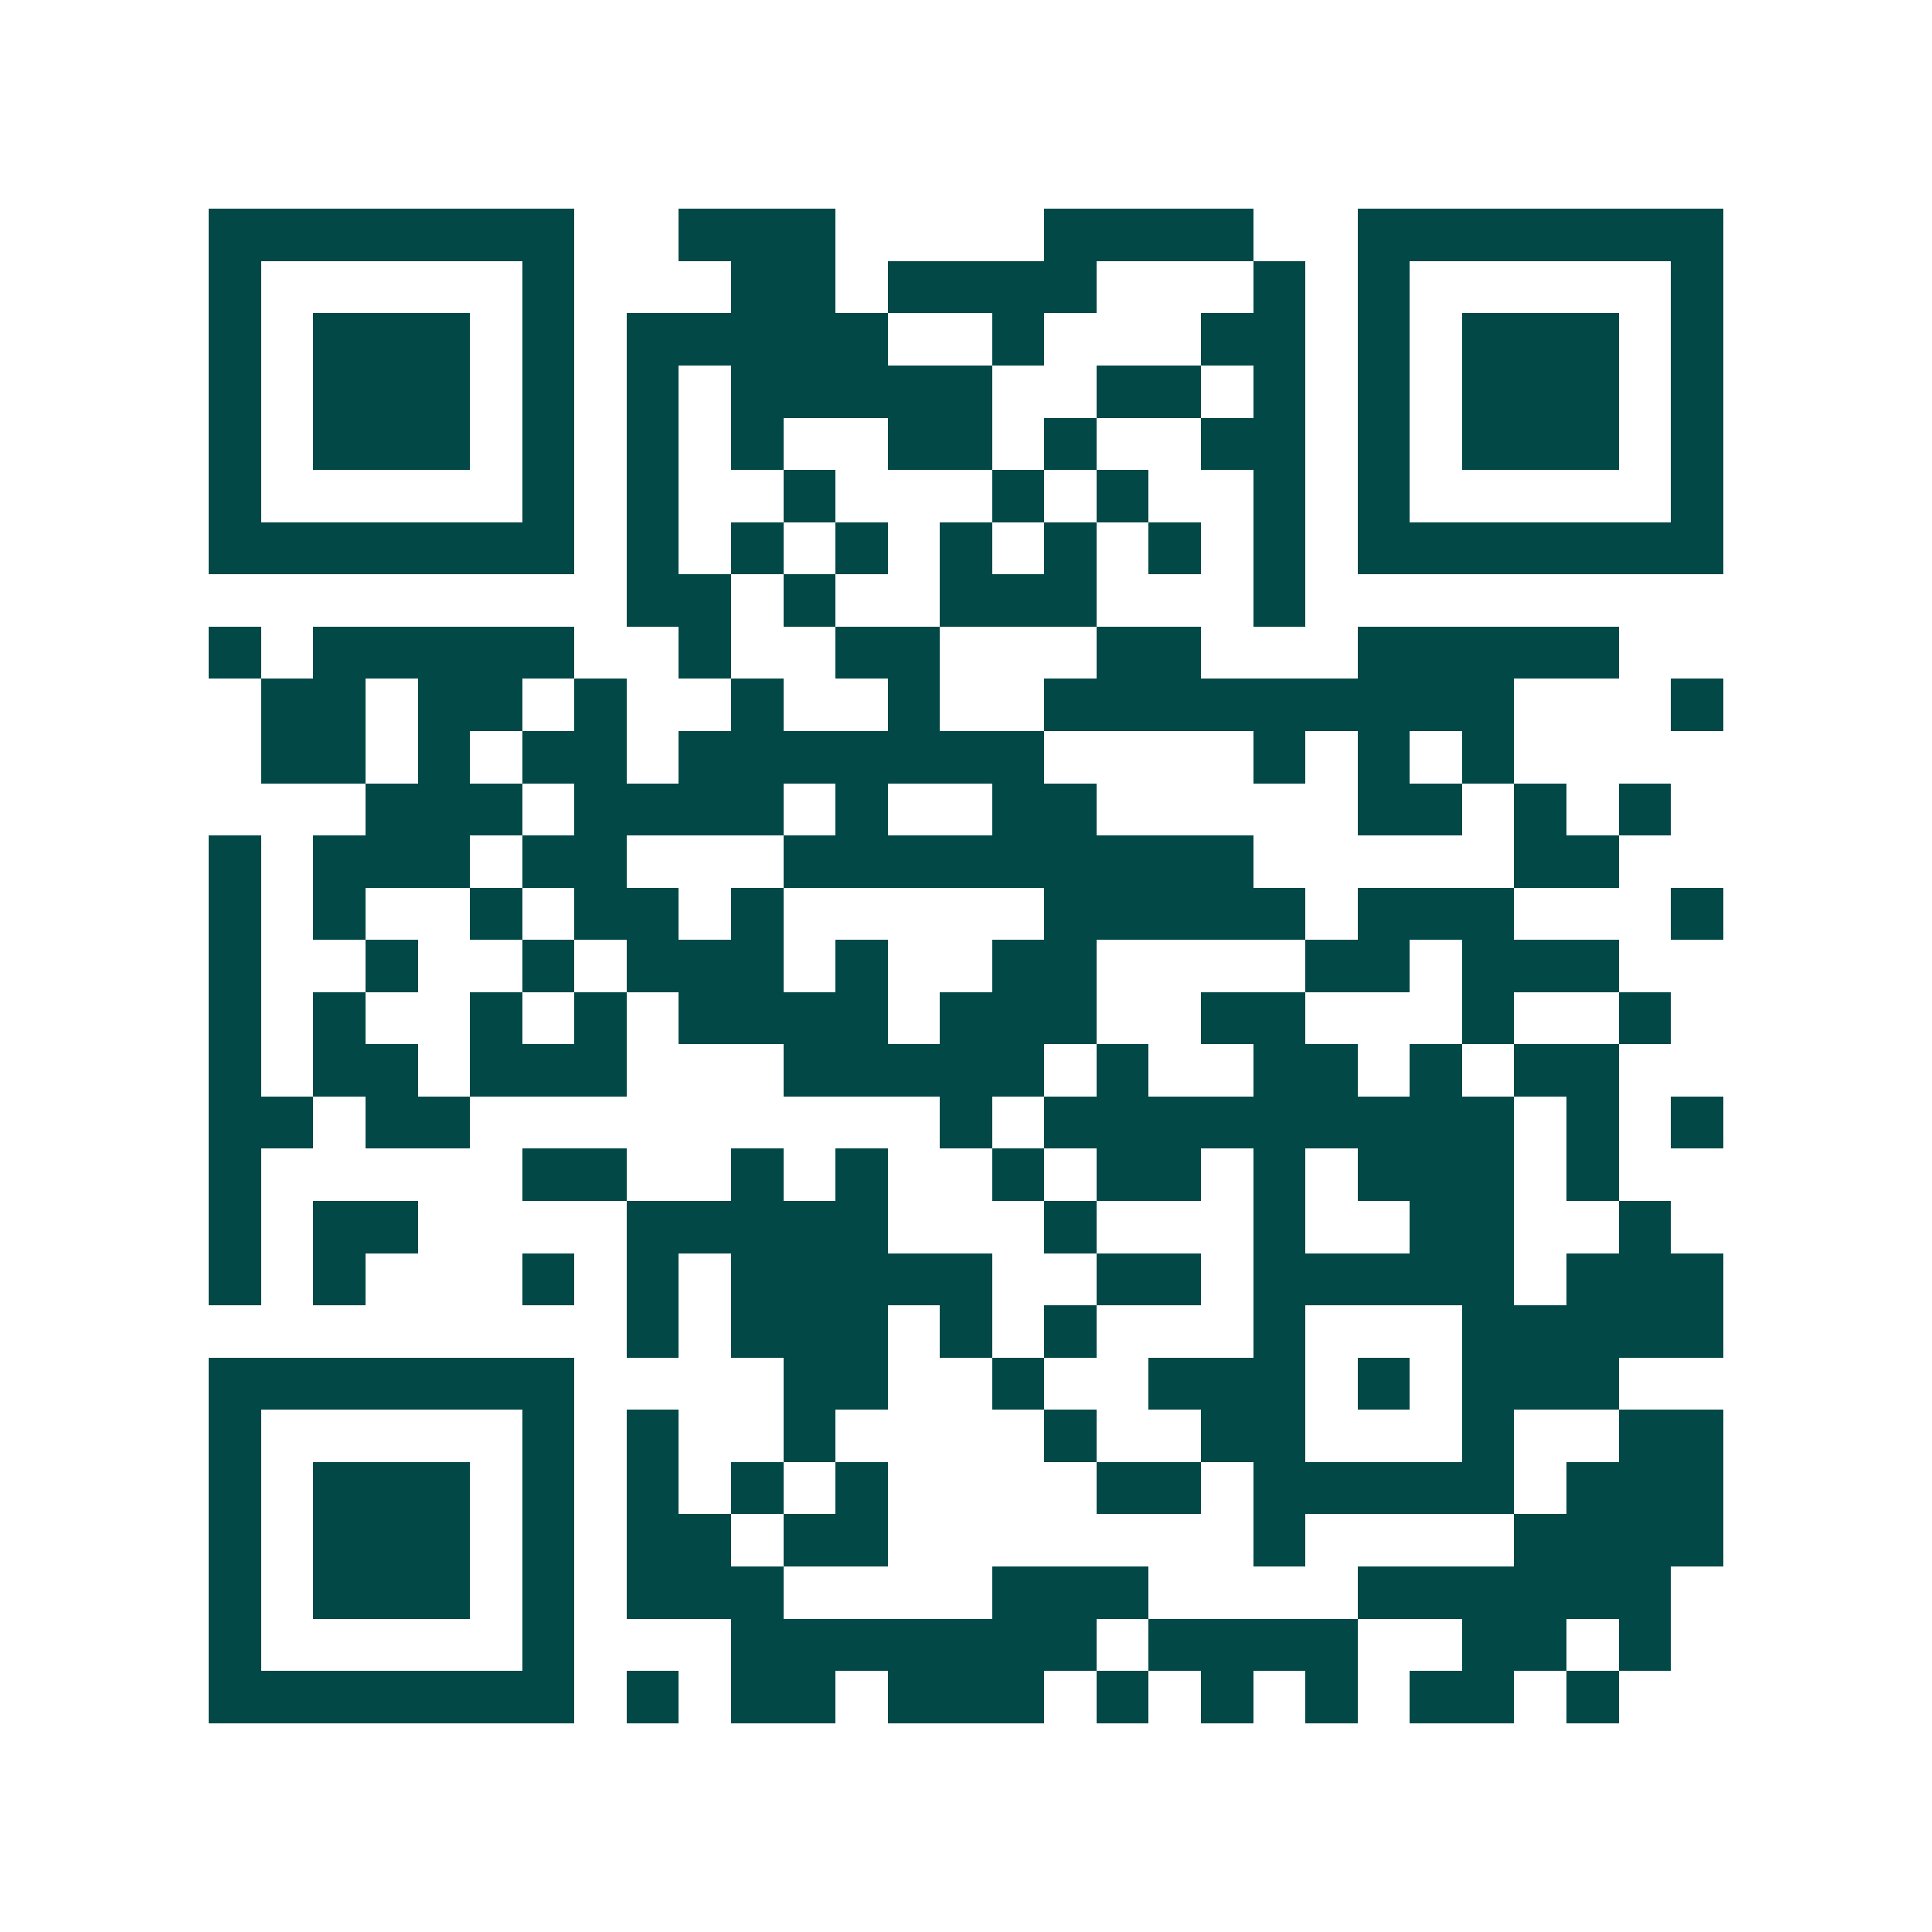 <svg xmlns="http://www.w3.org/2000/svg" width="200" height="200" viewBox="0 0 37 37" shape-rendering="crispEdges"><path fill="#ffffff" d="M0 0h37v37H0z"/><path stroke="#014847" d="M4 4.5h7m2 0h3m4 0h4m2 0h7M4 5.5h1m5 0h1m3 0h2m1 0h4m3 0h1m1 0h1m5 0h1M4 6.5h1m1 0h3m1 0h1m1 0h5m2 0h1m3 0h2m1 0h1m1 0h3m1 0h1M4 7.5h1m1 0h3m1 0h1m1 0h1m1 0h5m2 0h2m1 0h1m1 0h1m1 0h3m1 0h1M4 8.5h1m1 0h3m1 0h1m1 0h1m1 0h1m2 0h2m1 0h1m2 0h2m1 0h1m1 0h3m1 0h1M4 9.5h1m5 0h1m1 0h1m2 0h1m3 0h1m1 0h1m2 0h1m1 0h1m5 0h1M4 10.5h7m1 0h1m1 0h1m1 0h1m1 0h1m1 0h1m1 0h1m1 0h1m1 0h7M12 11.5h2m1 0h1m2 0h3m3 0h1M4 12.5h1m1 0h5m2 0h1m2 0h2m3 0h2m3 0h5M5 13.5h2m1 0h2m1 0h1m2 0h1m2 0h1m2 0h9m3 0h1M5 14.5h2m1 0h1m1 0h2m1 0h7m4 0h1m1 0h1m1 0h1M7 15.5h3m1 0h4m1 0h1m2 0h2m5 0h2m1 0h1m1 0h1M4 16.5h1m1 0h3m1 0h2m3 0h9m5 0h2M4 17.5h1m1 0h1m2 0h1m1 0h2m1 0h1m5 0h5m1 0h3m3 0h1M4 18.5h1m2 0h1m2 0h1m1 0h3m1 0h1m2 0h2m4 0h2m1 0h3M4 19.5h1m1 0h1m2 0h1m1 0h1m1 0h4m1 0h3m2 0h2m3 0h1m2 0h1M4 20.5h1m1 0h2m1 0h3m3 0h5m1 0h1m2 0h2m1 0h1m1 0h2M4 21.5h2m1 0h2m9 0h1m1 0h9m1 0h1m1 0h1M4 22.5h1m5 0h2m2 0h1m1 0h1m2 0h1m1 0h2m1 0h1m1 0h3m1 0h1M4 23.5h1m1 0h2m4 0h5m3 0h1m3 0h1m2 0h2m2 0h1M4 24.5h1m1 0h1m3 0h1m1 0h1m1 0h5m2 0h2m1 0h5m1 0h3M12 25.5h1m1 0h3m1 0h1m1 0h1m3 0h1m3 0h5M4 26.5h7m4 0h2m2 0h1m2 0h3m1 0h1m1 0h3M4 27.5h1m5 0h1m1 0h1m2 0h1m4 0h1m2 0h2m3 0h1m2 0h2M4 28.5h1m1 0h3m1 0h1m1 0h1m1 0h1m1 0h1m4 0h2m1 0h5m1 0h3M4 29.5h1m1 0h3m1 0h1m1 0h2m1 0h2m7 0h1m4 0h4M4 30.5h1m1 0h3m1 0h1m1 0h3m4 0h3m4 0h6M4 31.5h1m5 0h1m3 0h7m1 0h4m2 0h2m1 0h1M4 32.5h7m1 0h1m1 0h2m1 0h3m1 0h1m1 0h1m1 0h1m1 0h2m1 0h1"/></svg>
